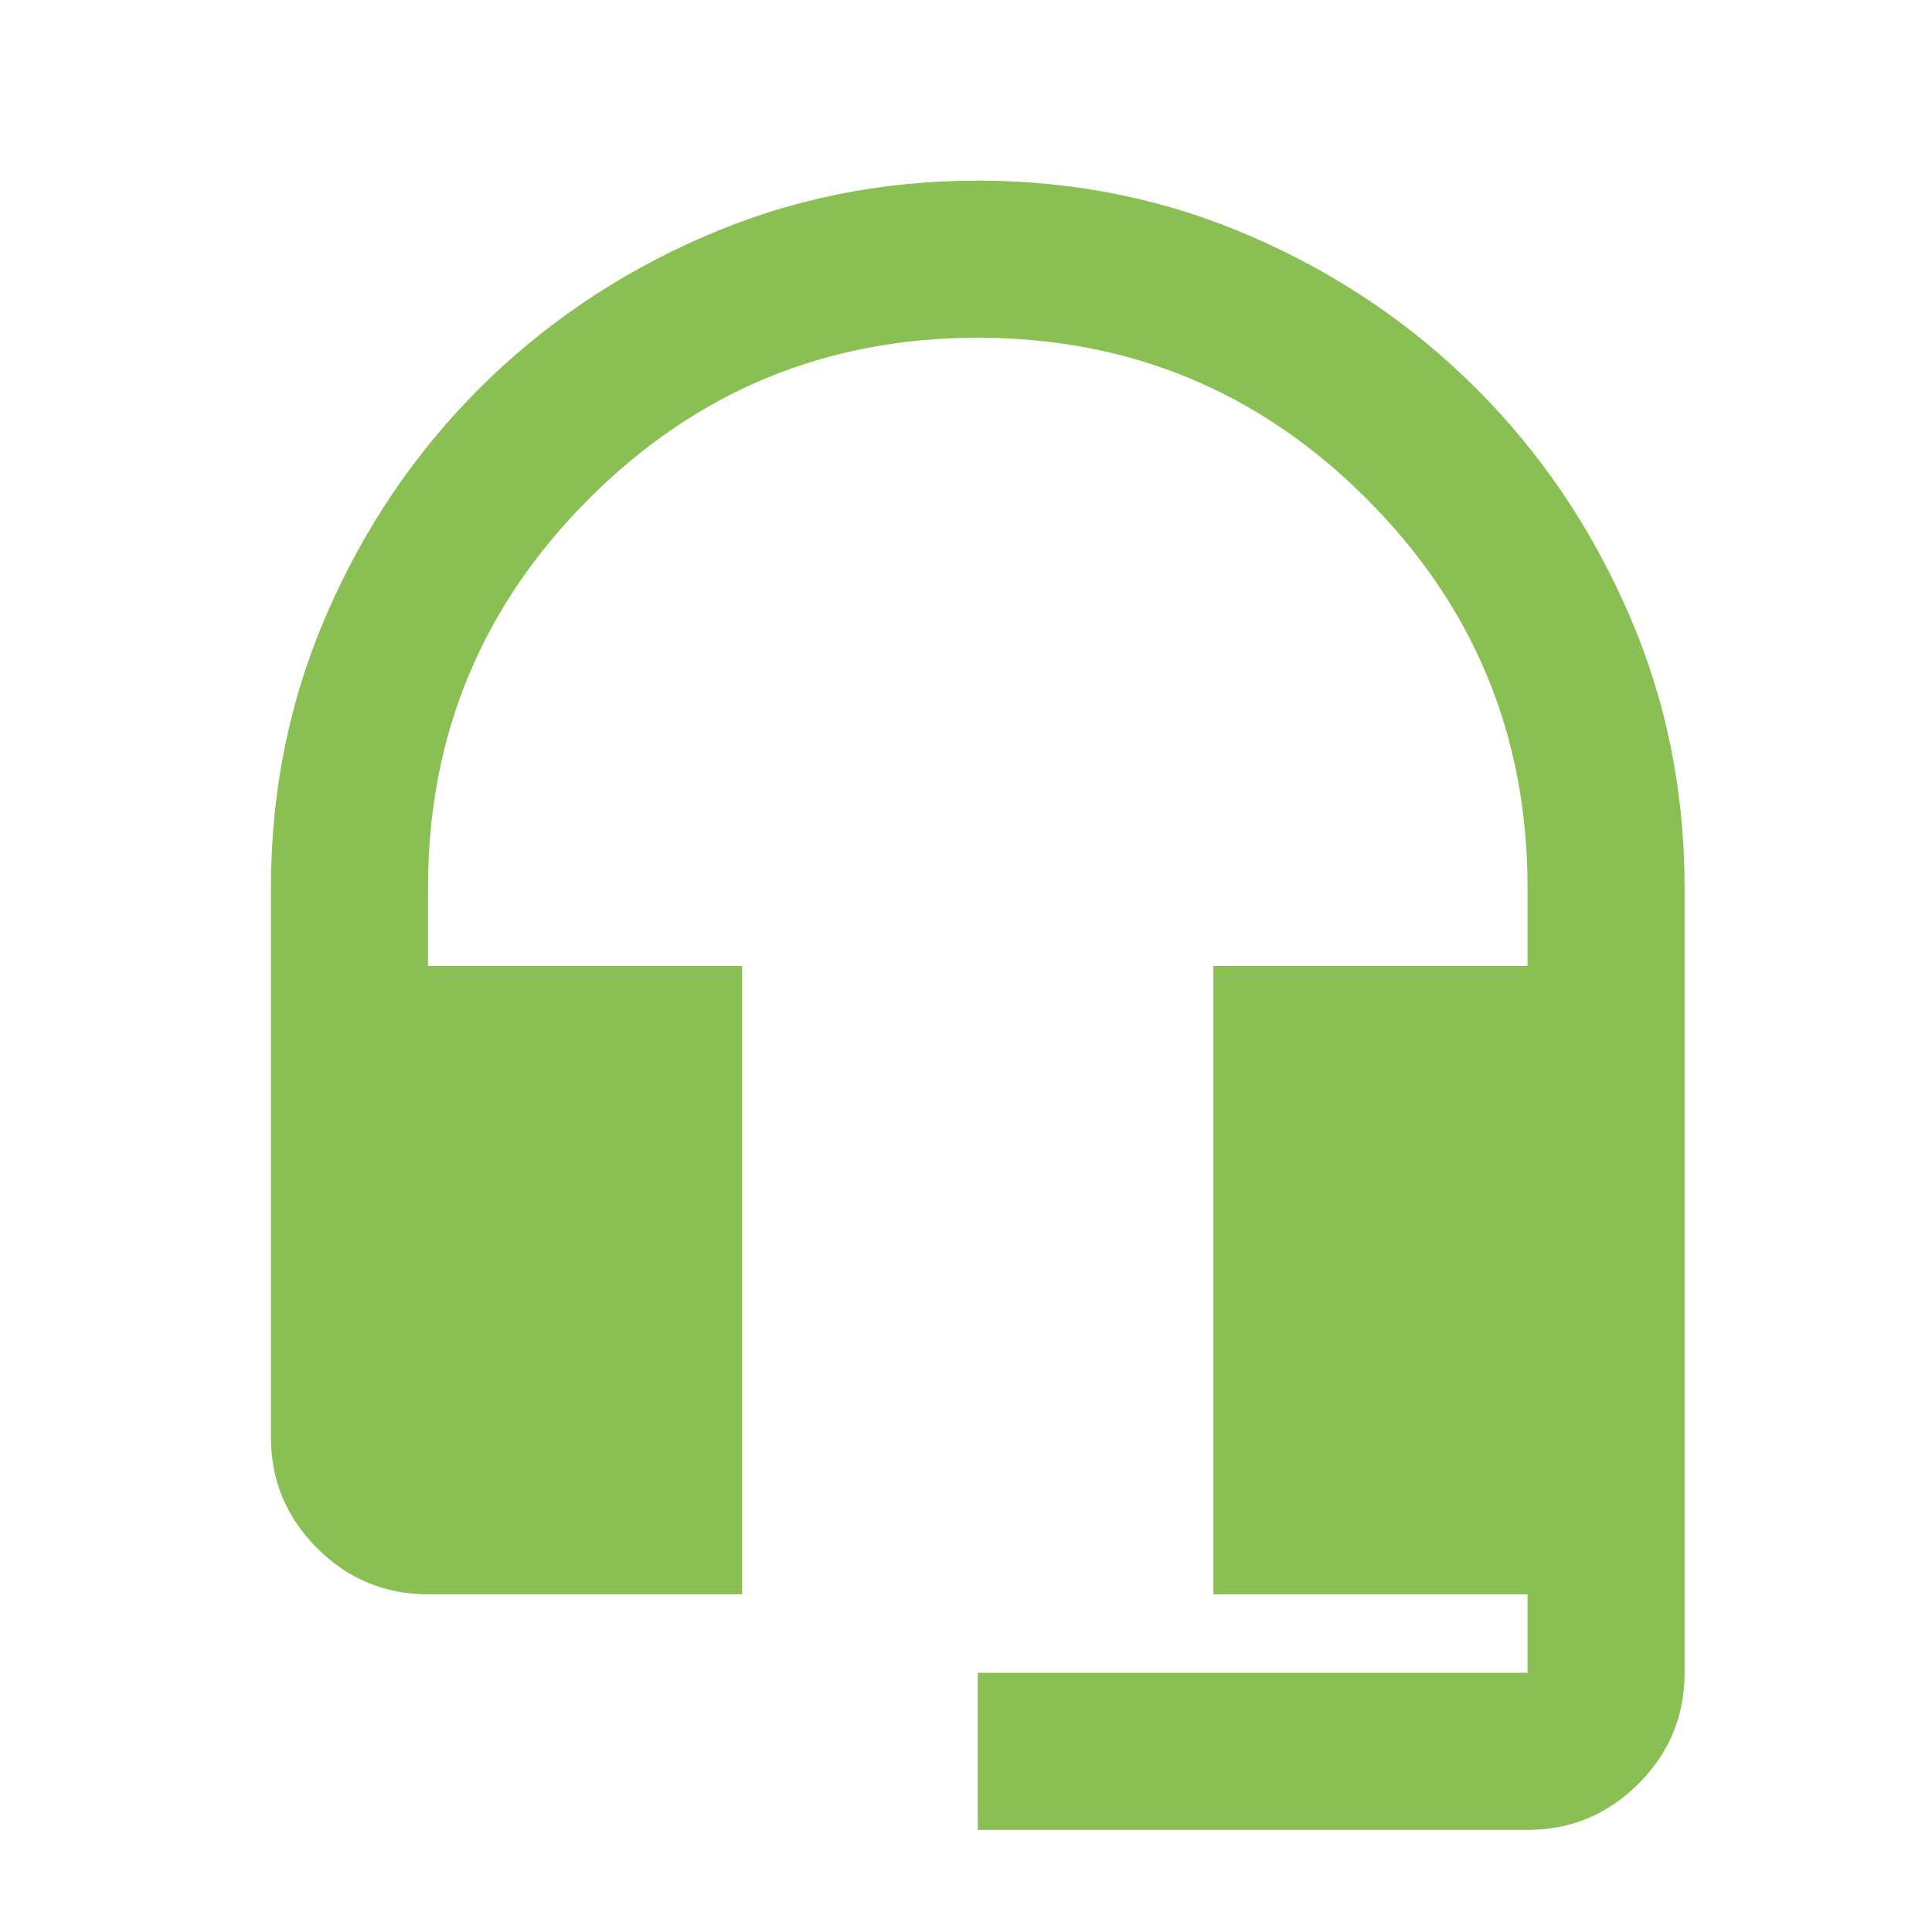 <svg width="41" height="41" viewBox="0 0 41 41" fill="none" xmlns="http://www.w3.org/2000/svg">
<mask id="mask0_18142_930" style="mask-type:alpha" maskUnits="userSpaceOnUse" x="0" y="0" width="41" height="41">
<rect x="0.75" y="0.5" width="40" height="40" fill="#D9D9D9"/>
</mask>
<g mask="url(#mask0_18142_930)">
<path d="M20.75 38.833V35.5H32.417V33.833H25.75V20.5H32.417V18.833C32.417 15.611 31.278 12.861 29 10.583C26.722 8.305 23.972 7.167 20.75 7.167C17.528 7.167 14.778 8.305 12.5 10.583C10.222 12.861 9.083 15.611 9.083 18.833V20.5H15.75V33.833H9.083C8.167 33.833 7.382 33.507 6.729 32.854C6.076 32.201 5.75 31.417 5.75 30.5V18.833C5.75 16.778 6.146 14.84 6.938 13.021C7.729 11.201 8.806 9.611 10.167 8.25C11.528 6.889 13.118 5.812 14.938 5.021C16.757 4.229 18.694 3.833 20.75 3.833C22.806 3.833 24.743 4.229 26.562 5.021C28.382 5.812 29.972 6.889 31.333 8.25C32.694 9.611 33.771 11.201 34.562 13.021C35.354 14.84 35.75 16.778 35.75 18.833V35.5C35.75 36.417 35.424 37.201 34.771 37.854C34.118 38.507 33.333 38.833 32.417 38.833H20.75Z" fill="#8ABF53"/>
</g>
</svg>
